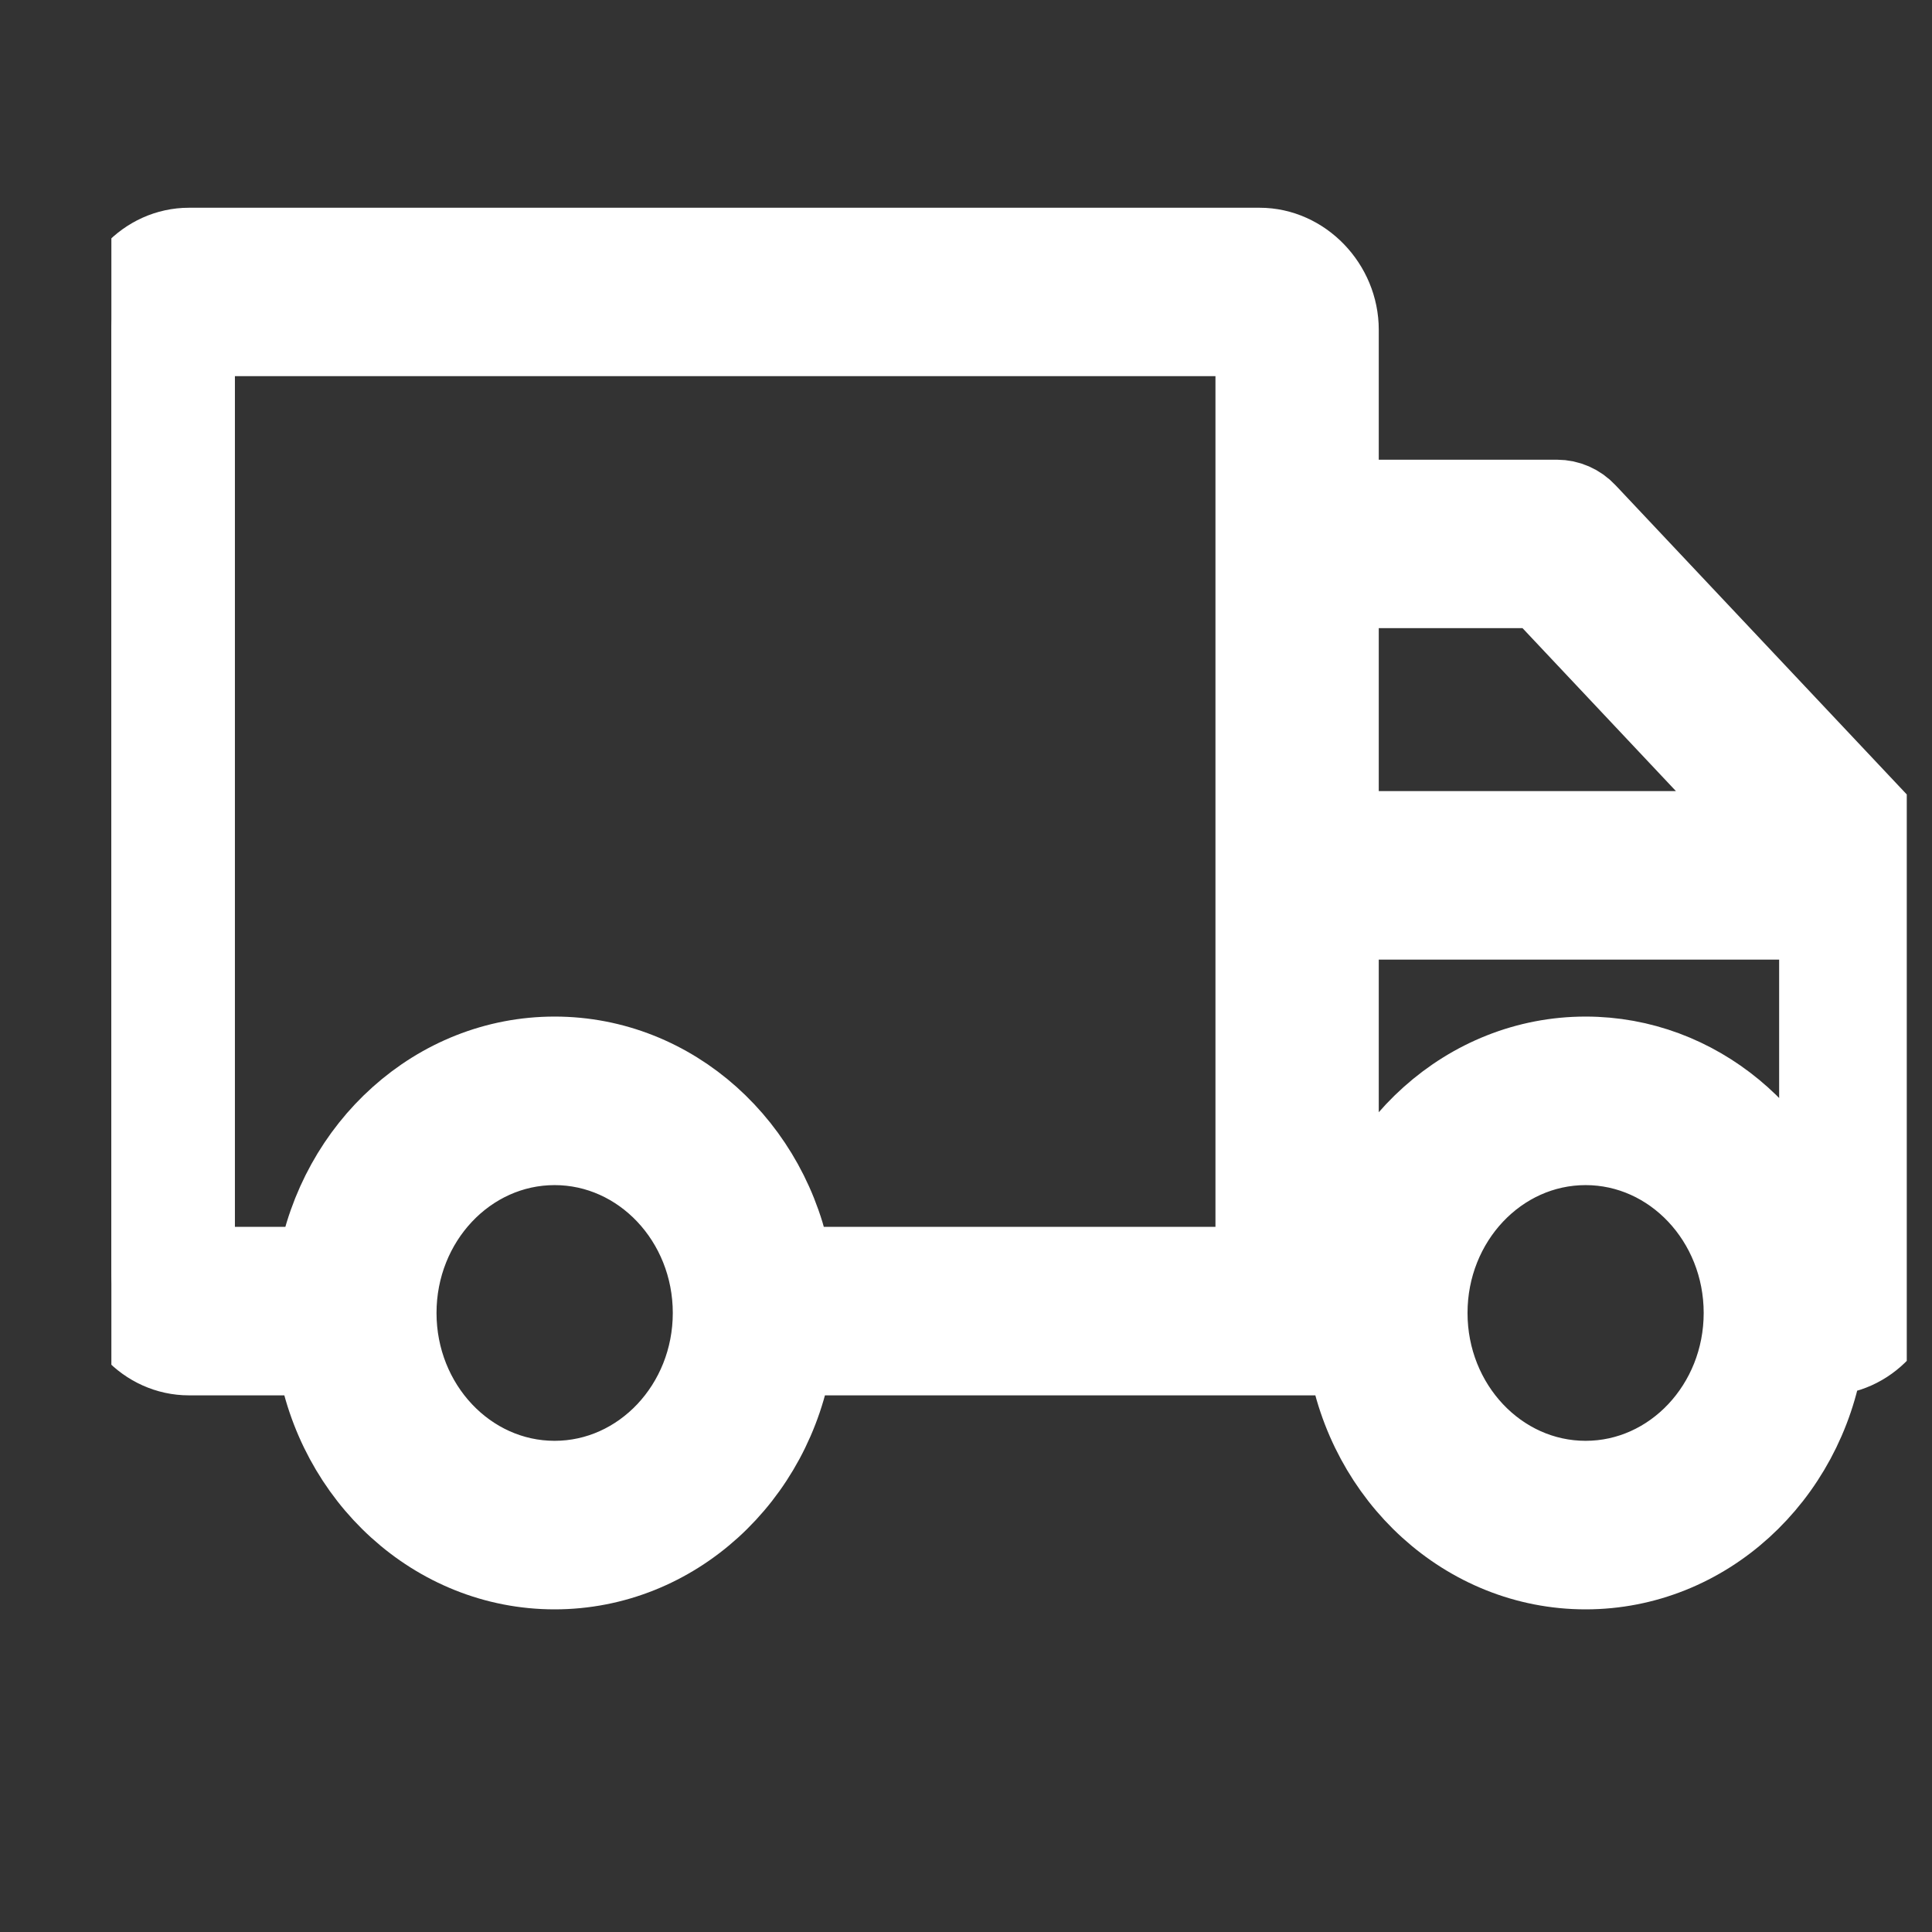 <svg width="17" height="17" viewBox="0 0 17 17" fill="none" xmlns="http://www.w3.org/2000/svg">
<rect x="0" y="0" width="17" height="17" fill="#333333" stroke="none"/>
<g clip-path="url(#clip0_887_52988)">
<path d="M16.634 7.348L13.961 4.51C13.892 4.436 13.798 4.395 13.7 4.395H11.782V2.902C11.782 2.51 11.462 2.178 11.084 2.178H1.663C1.287 2.178 0.98 2.503 0.98 2.902V11.203C0.98 11.603 1.287 11.928 1.663 11.928H2.784C2.952 12.995 3.828 13.811 4.88 13.811C5.933 13.811 6.808 12.995 6.977 11.928H11.856C12.024 12.995 12.9 13.811 13.952 13.811C15.005 13.811 15.88 12.995 16.049 11.927C16.052 11.927 16.056 11.928 16.059 11.928C16.436 11.928 16.742 11.603 16.742 11.203V7.625C16.742 7.521 16.703 7.422 16.634 7.348ZM13.548 5.177L15.557 7.311H11.782V5.177H13.548ZM2.789 11.145H1.717V2.96L11.045 2.96V11.145H6.971C6.79 10.094 5.922 9.295 4.88 9.295C3.839 9.295 2.971 10.094 2.789 11.145ZM4.88 13.028C4.114 13.028 3.491 12.367 3.491 11.553C3.491 10.739 4.114 10.078 4.88 10.078C5.646 10.078 6.27 10.739 6.27 11.553C6.27 12.367 5.646 13.028 4.88 13.028ZM13.952 13.028C13.186 13.028 12.563 12.367 12.563 11.553C12.563 10.739 13.186 10.078 13.952 10.078C14.718 10.078 15.341 10.739 15.341 11.553C15.341 12.367 14.718 13.028 13.952 13.028ZM13.952 9.295C12.911 9.295 12.043 10.094 11.861 11.145H11.782V8.094H16.005V10.966C15.761 10.004 14.933 9.295 13.952 9.295Z" fill="white" stroke="white" stroke-width="0.7"/>
</g>
<defs>
<clipPath id="clip0_887_52988">
<rect width="15.798" height="16" fill="white" transform="translate(0.98 0.178)"/>
</clipPath>
</defs>
</svg>
